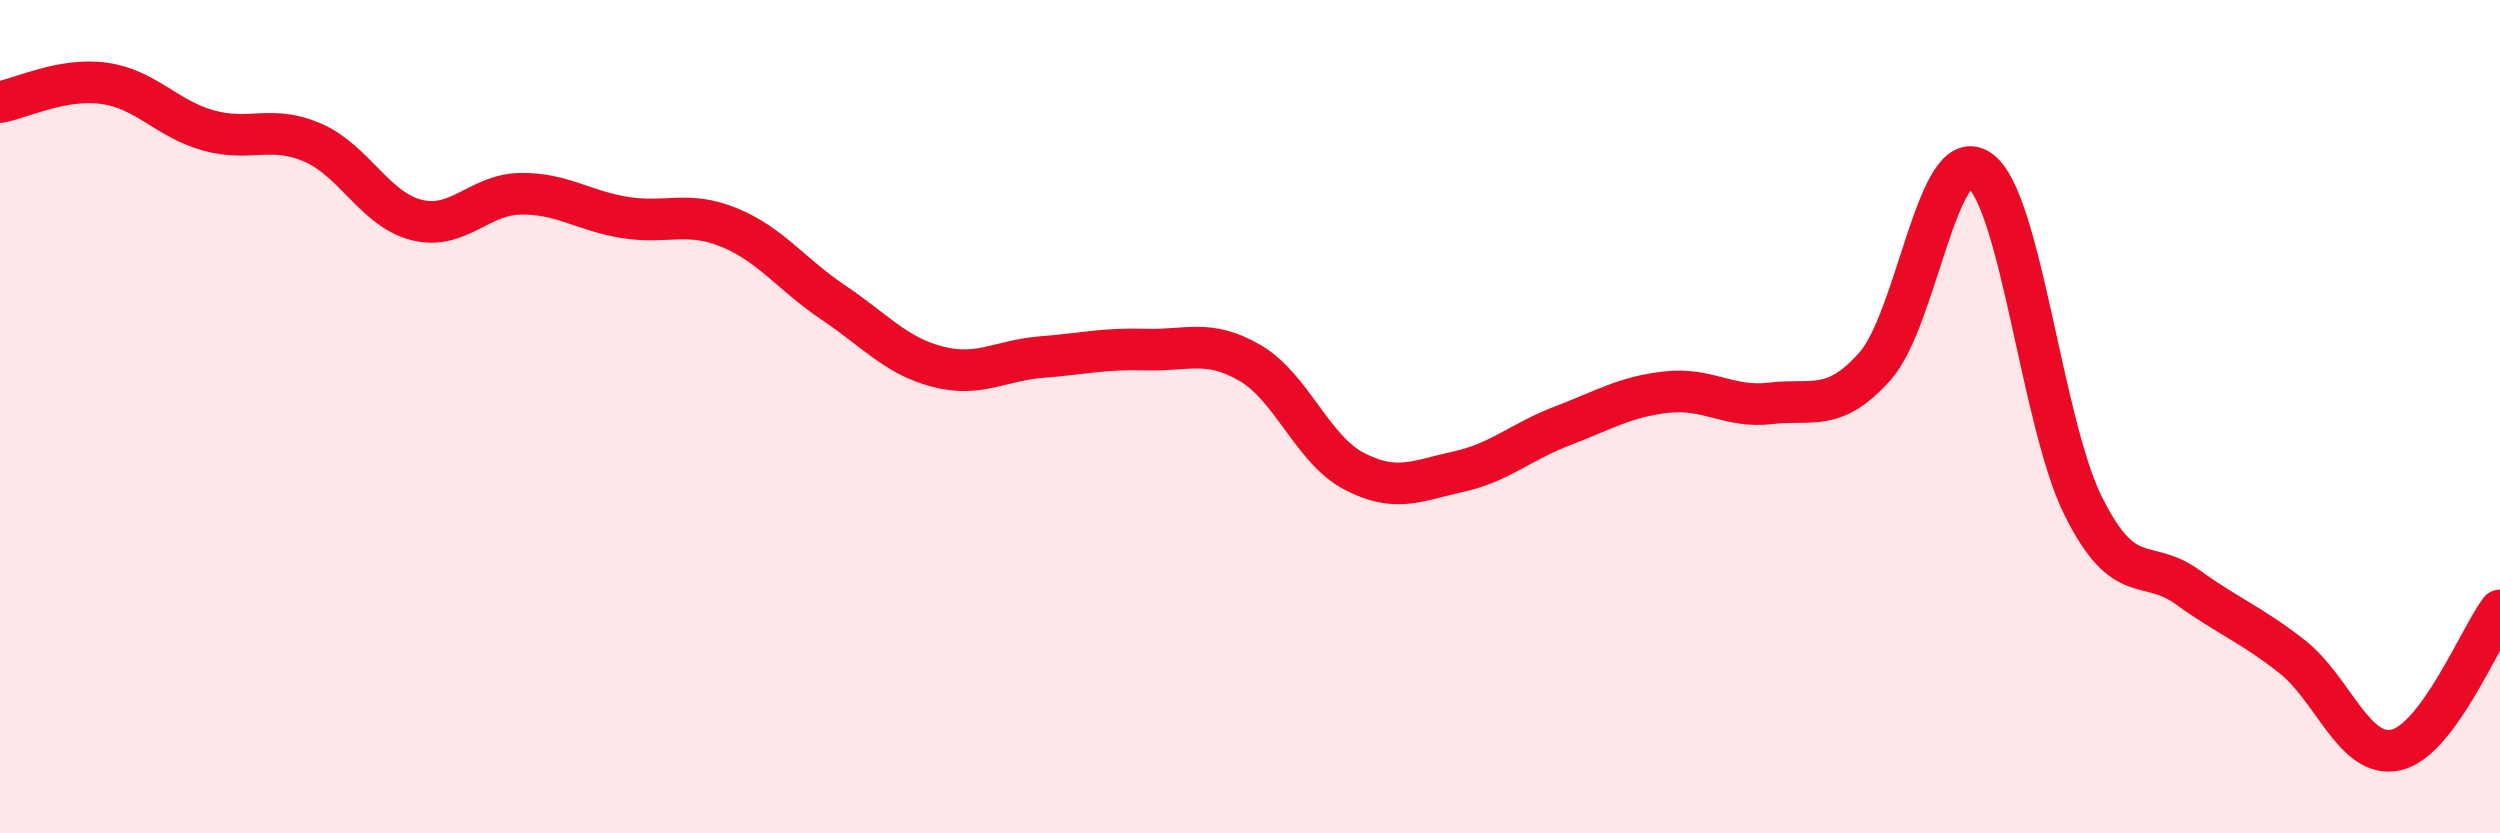 
    <svg width="60" height="20" viewBox="0 0 60 20" xmlns="http://www.w3.org/2000/svg">
      <path
        d="M 0,2.45 C 0.5,2.36 1.5,1.86 2.5,2 C 3.5,2.14 4,2.85 5,3.13 C 6,3.41 6.5,2.99 7.5,3.42 C 8.5,3.85 9,5.03 10,5.28 C 11,5.53 11.5,4.66 12.5,4.65 C 13.5,4.64 14,5.06 15,5.22 C 16,5.38 16.5,5.05 17.5,5.46 C 18.5,5.87 19,6.59 20,7.26 C 21,7.93 21.5,8.54 22.5,8.8 C 23.5,9.06 24,8.65 25,8.57 C 26,8.49 26.5,8.36 27.5,8.39 C 28.5,8.42 29,8.13 30,8.71 C 31,9.29 31.5,10.79 32.5,11.31 C 33.5,11.83 34,11.54 35,11.32 C 36,11.1 36.5,10.6 37.5,10.22 C 38.5,9.84 39,9.52 40,9.41 C 41,9.3 41.5,9.8 42.5,9.68 C 43.5,9.56 44,9.91 45,8.79 C 46,7.67 46.5,3.41 47.5,4.08 C 48.5,4.75 49,10.15 50,12.15 C 51,14.15 51.5,13.37 52.5,14.09 C 53.5,14.81 54,14.97 55,15.75 C 56,16.53 56.5,18.22 57.5,18 C 58.5,17.78 59.5,15.32 60,14.65L60 20L0 20Z"
        fill="#EB0A25"
        opacity="0.1"
        stroke-linecap="round"
        stroke-linejoin="round"
      />
      <path
        d="M 0,2.45 C 0.5,2.36 1.5,1.86 2.5,2 C 3.5,2.14 4,2.85 5,3.13 C 6,3.41 6.5,2.99 7.5,3.42 C 8.5,3.85 9,5.03 10,5.28 C 11,5.53 11.5,4.66 12.5,4.65 C 13.5,4.64 14,5.06 15,5.22 C 16,5.38 16.5,5.05 17.5,5.46 C 18.5,5.87 19,6.59 20,7.26 C 21,7.93 21.5,8.54 22.5,8.8 C 23.5,9.06 24,8.65 25,8.57 C 26,8.49 26.5,8.36 27.5,8.39 C 28.5,8.42 29,8.13 30,8.71 C 31,9.29 31.5,10.79 32.5,11.31 C 33.5,11.83 34,11.54 35,11.32 C 36,11.1 36.5,10.6 37.5,10.22 C 38.5,9.84 39,9.52 40,9.41 C 41,9.3 41.5,9.8 42.5,9.68 C 43.5,9.56 44,9.91 45,8.79 C 46,7.67 46.5,3.41 47.5,4.08 C 48.5,4.75 49,10.15 50,12.15 C 51,14.15 51.5,13.37 52.5,14.09 C 53.5,14.81 54,14.97 55,15.75 C 56,16.53 56.5,18.22 57.5,18 C 58.5,17.78 59.5,15.32 60,14.65"
        stroke="#EB0A25"
        stroke-width="1"
        fill="none"
        stroke-linecap="round"
        stroke-linejoin="round"
      />
    </svg>
  
